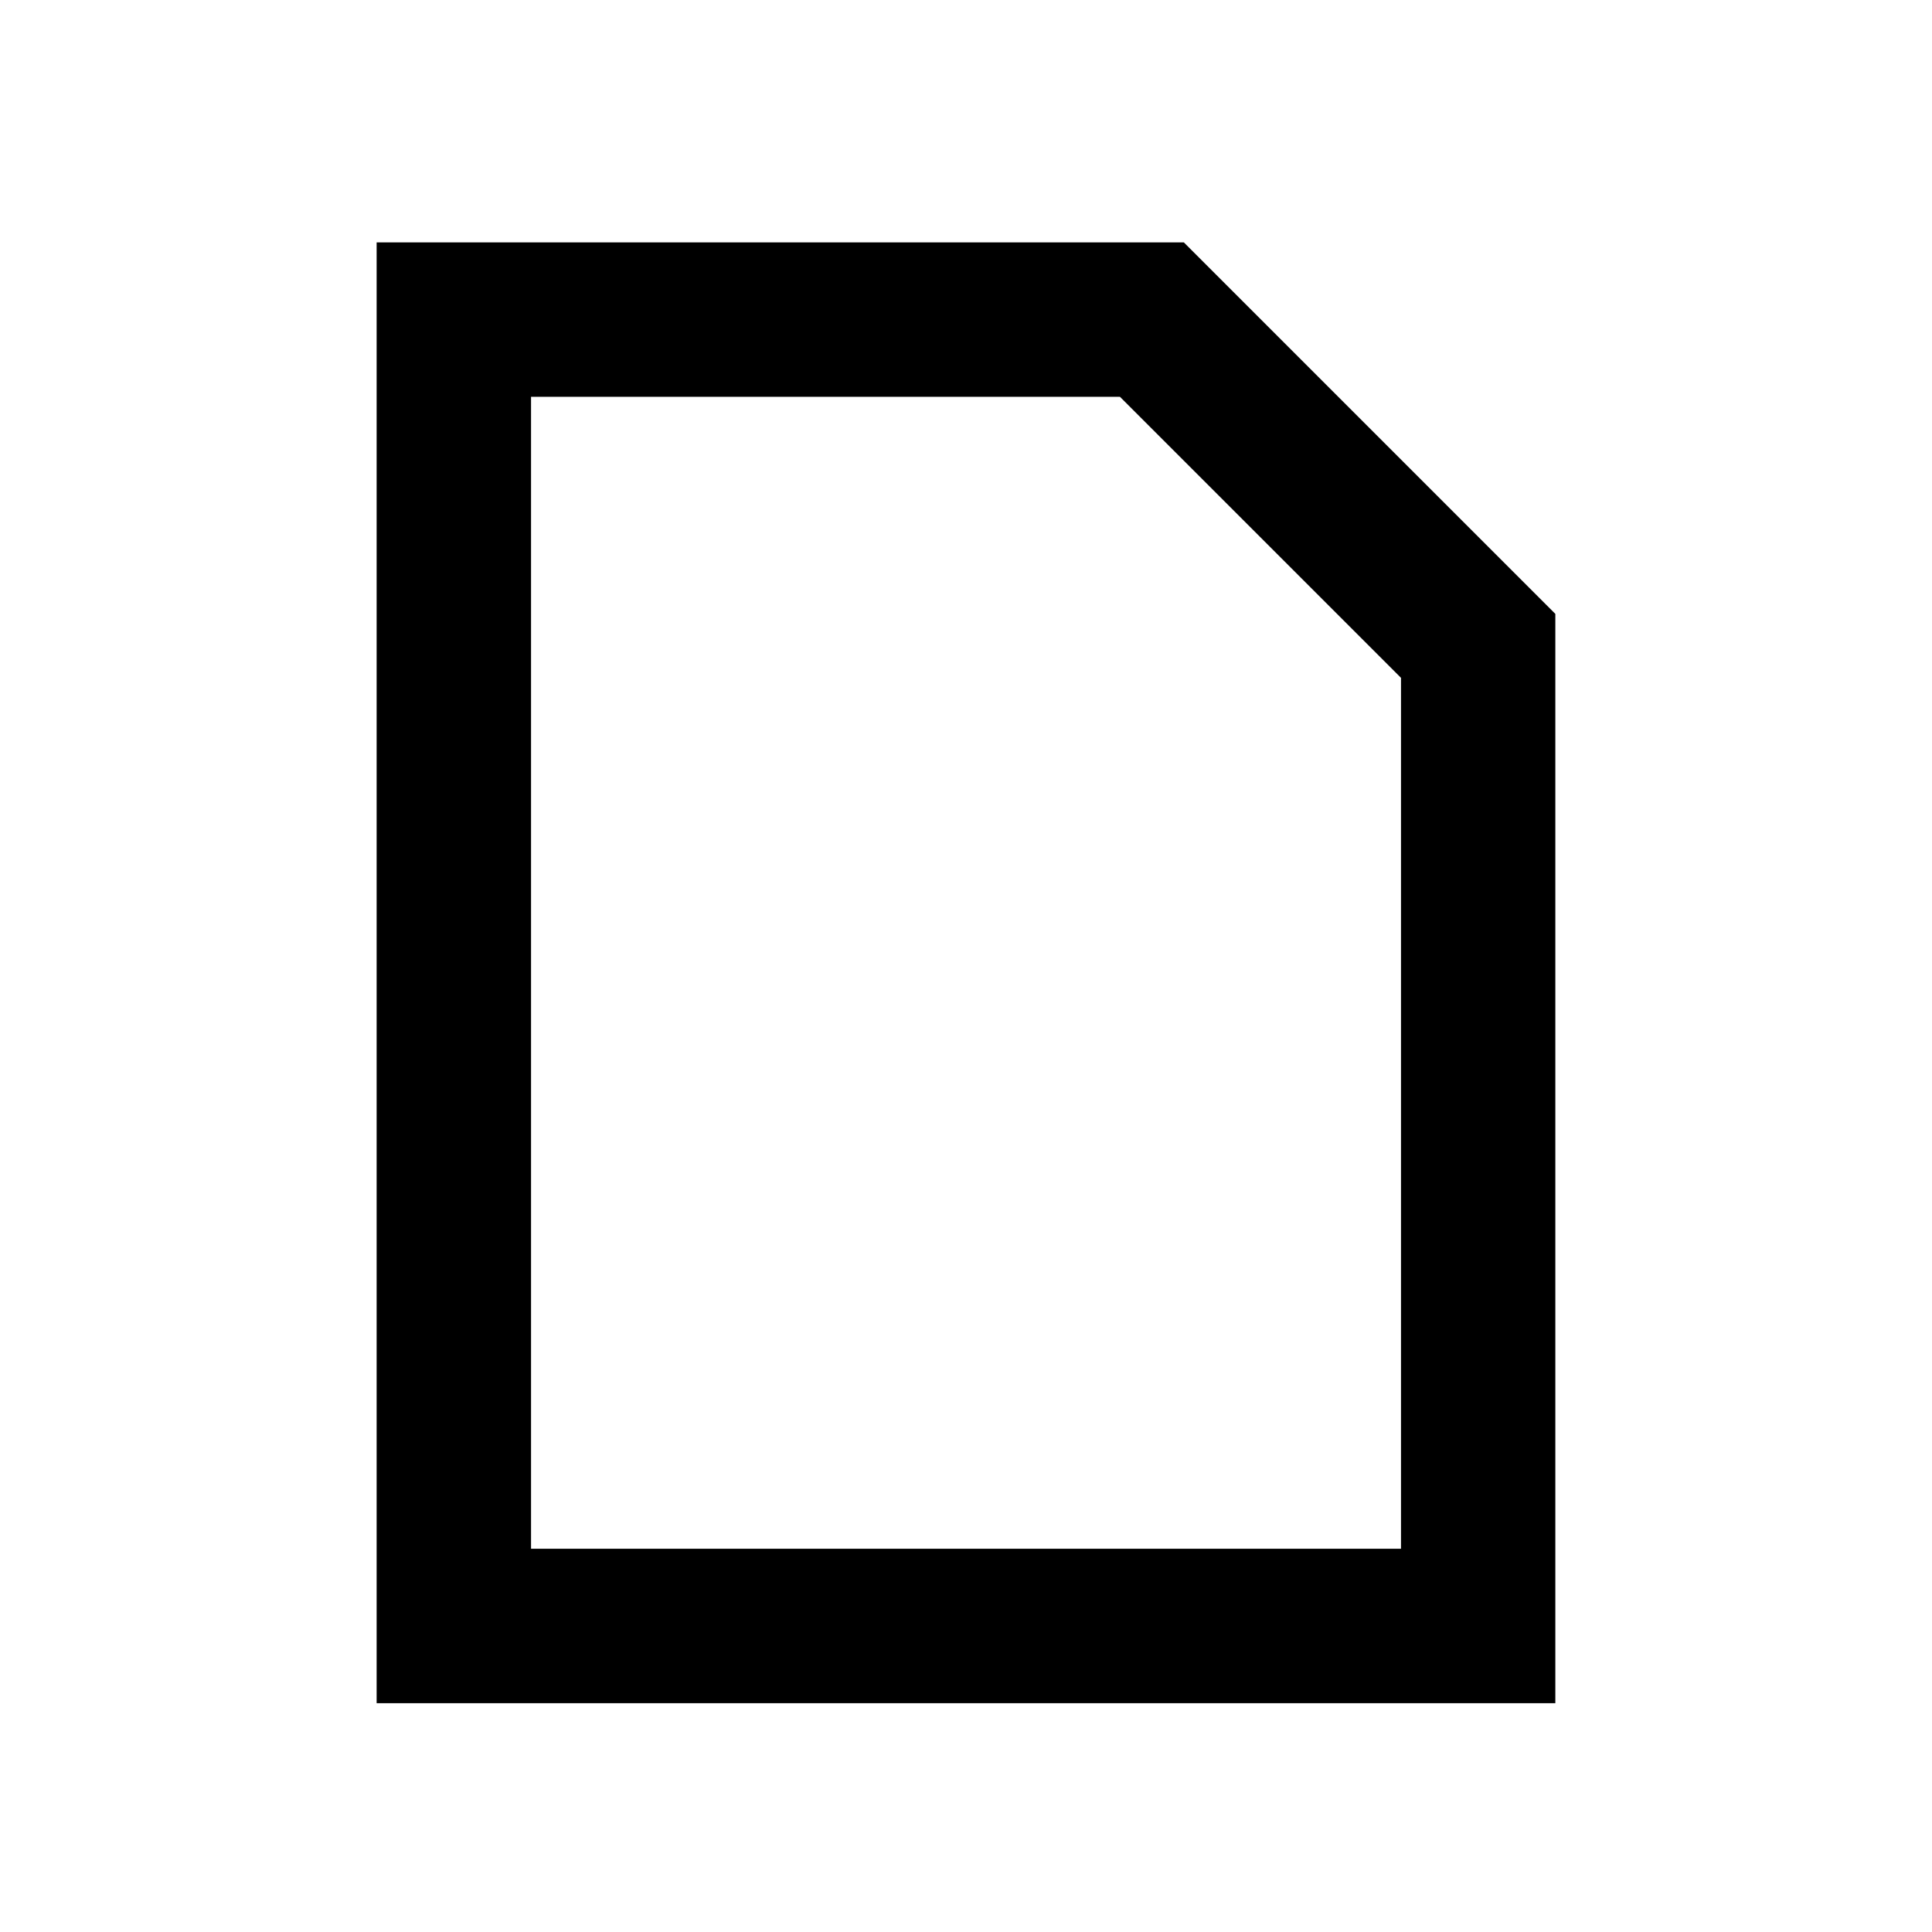 <?xml version="1.0" encoding="UTF-8"?>
<!-- Uploaded to: SVG Repo, www.svgrepo.com, Generator: SVG Repo Mixer Tools -->
<svg fill="#000000" width="800px" height="800px" version="1.1" viewBox="144 144 512 512" xmlns="http://www.w3.org/2000/svg">
 <path d="m457.74 208.24h-213.93v387.12h312.37v-288.67l-98.449-98.449zm-173.01 40.918v305.28h230.55v-230.8l-74.484-74.48h-156.06z" fill-rule="evenodd"/>
</svg>